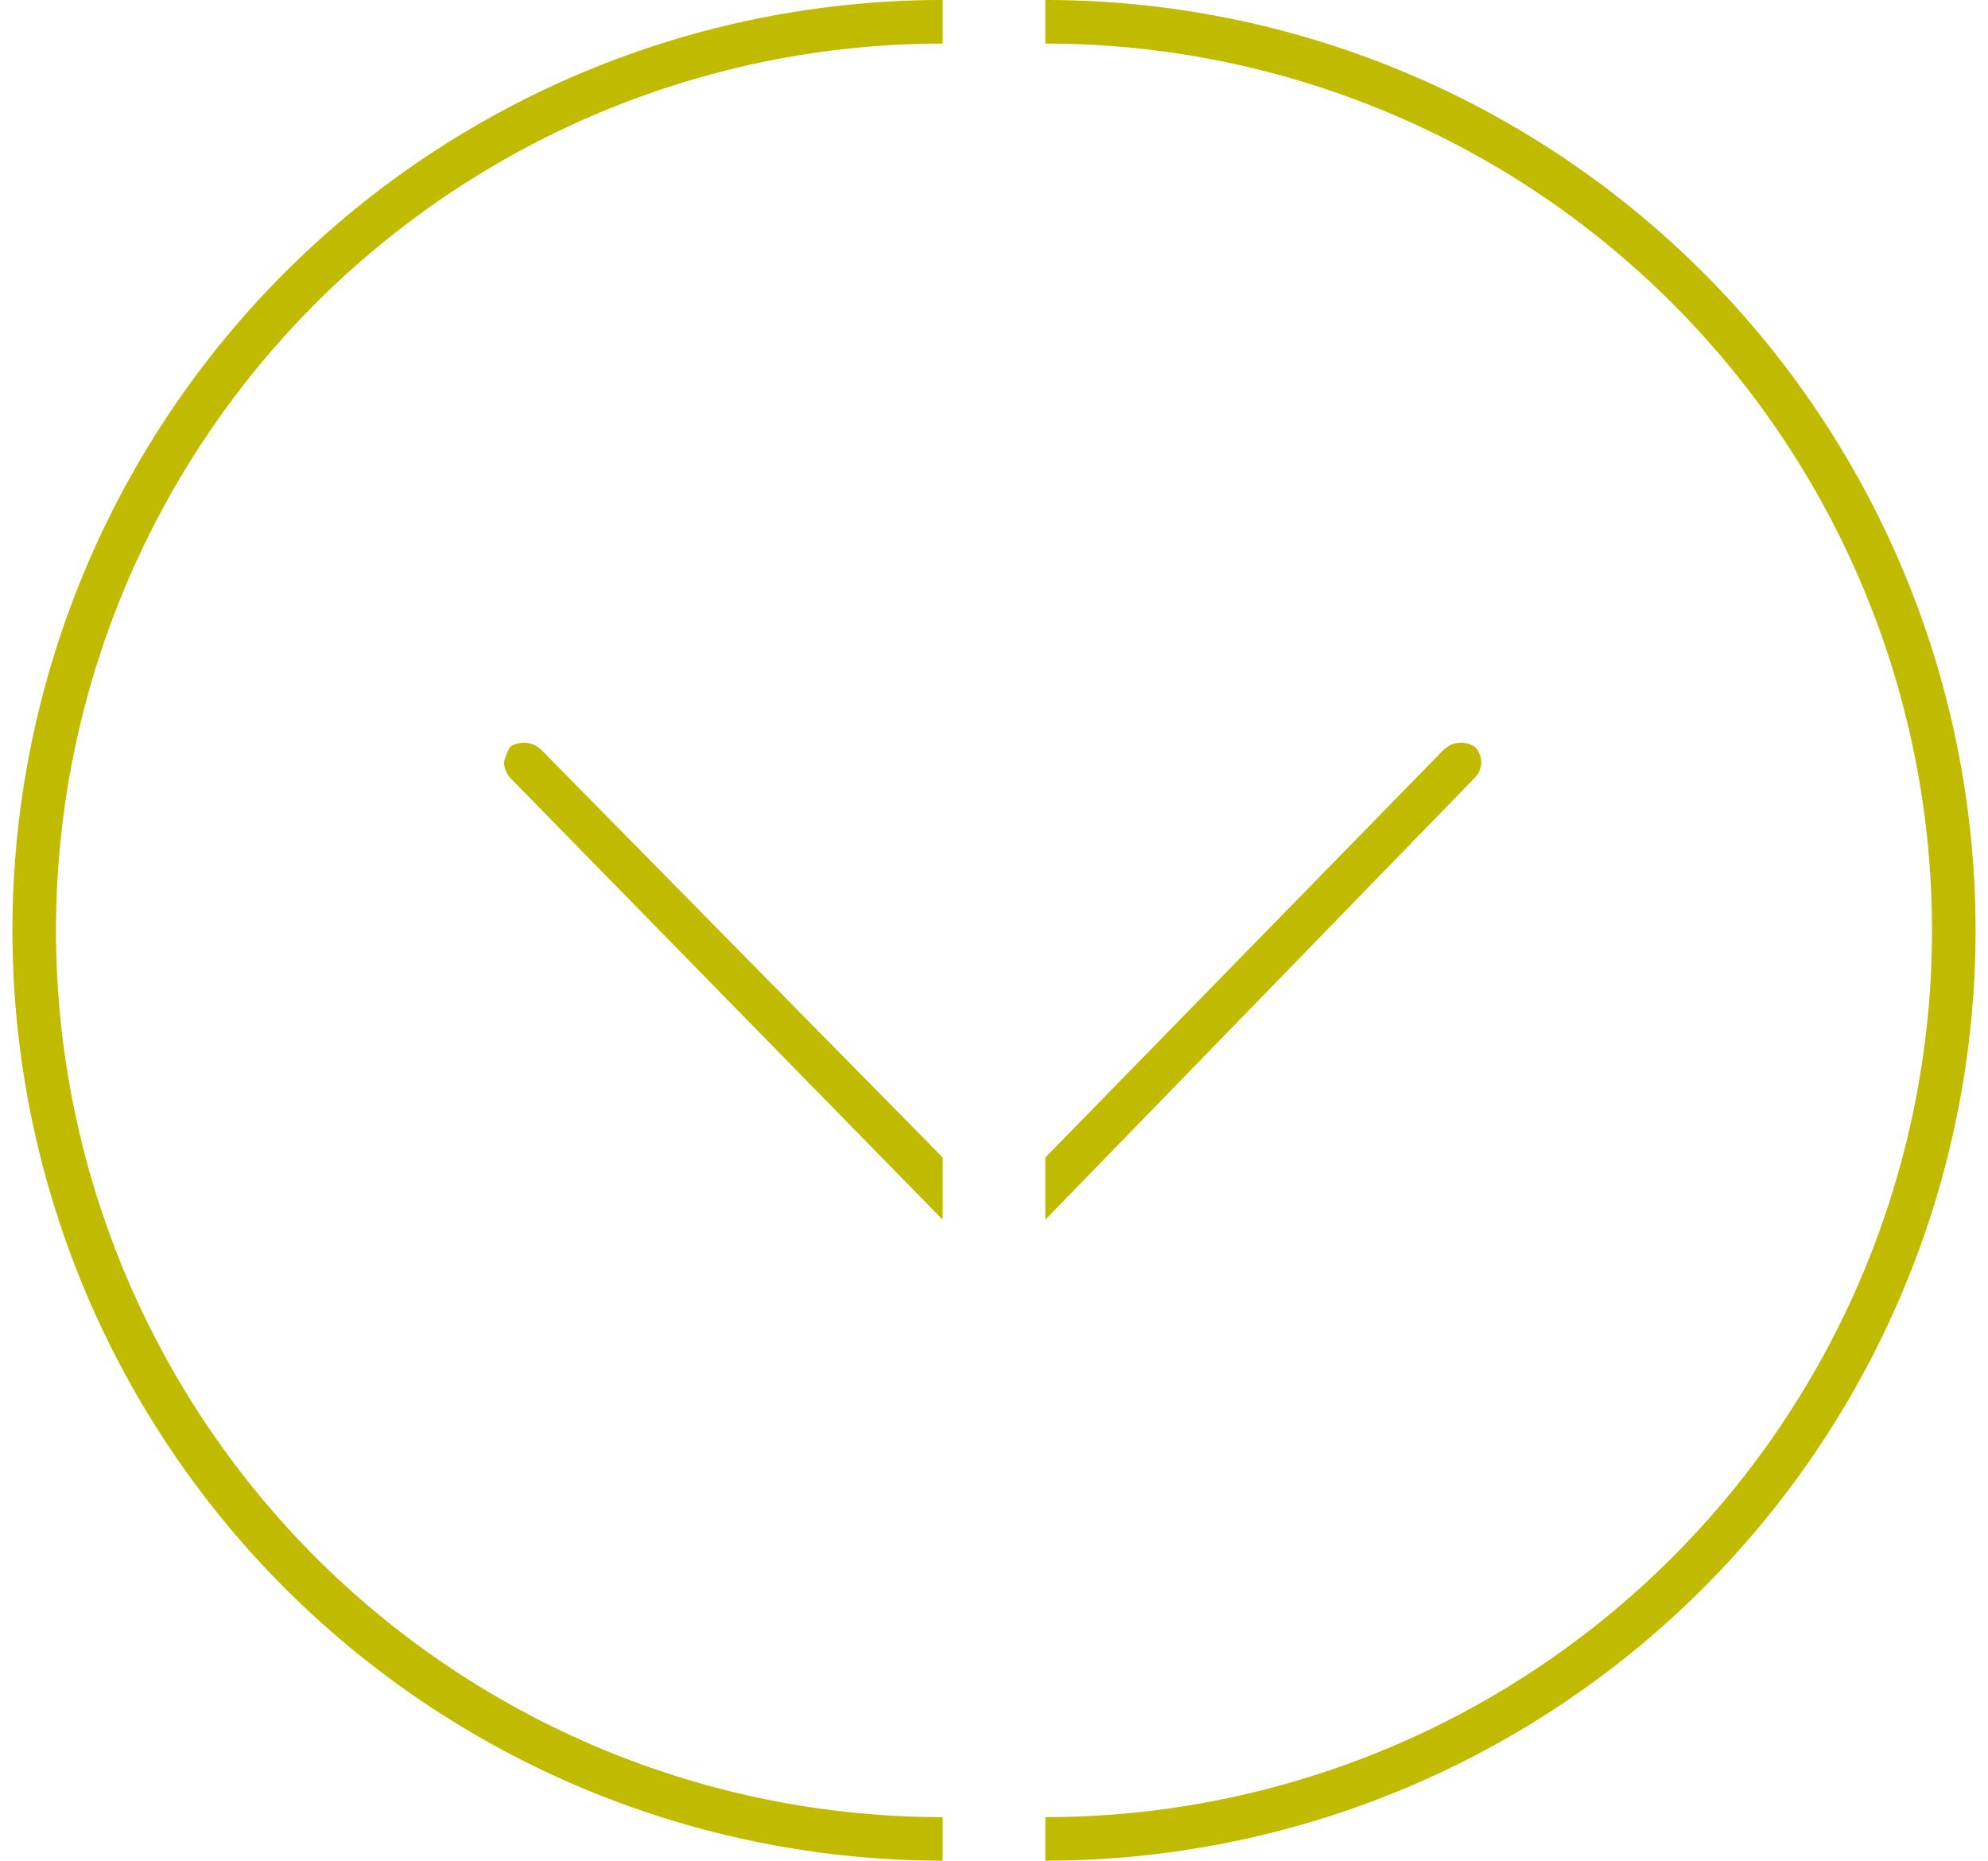 <svg xmlns="http://www.w3.org/2000/svg" viewBox="-2 0 63.9 59.8" preserveAspectRatio="xMidYMid meet">
  <g>
    <g>
      <path d="M31.6,1.4a28.5,28.5,0,0,1,0,57v1.4A29.9,29.9,0,0,0,31.6,0Z" fill="#c1bb00"/>
      <path d="M28.3,58.4a28.5,28.5,0,0,1,0-57V0a29.9,29.9,0,0,0,0,59.8Z" fill="#c1bb00"/>
    </g>
    <g>
      <path d="M31.6,37.2v2L45.4,25a.7.7,0,0,0,0-1,.8.8,0,0,0-1,.1Z" fill="#c1bb00"/>
      <path d="M28.3,37.2,15.4,24.1a.8.8,0,0,0-1-.1,1.7,1.7,0,0,0-.2.5.8.8,0,0,0,.2.5L28.3,39.2Z" fill="#c1bb00"/>
    </g>
  </g>
</svg>
